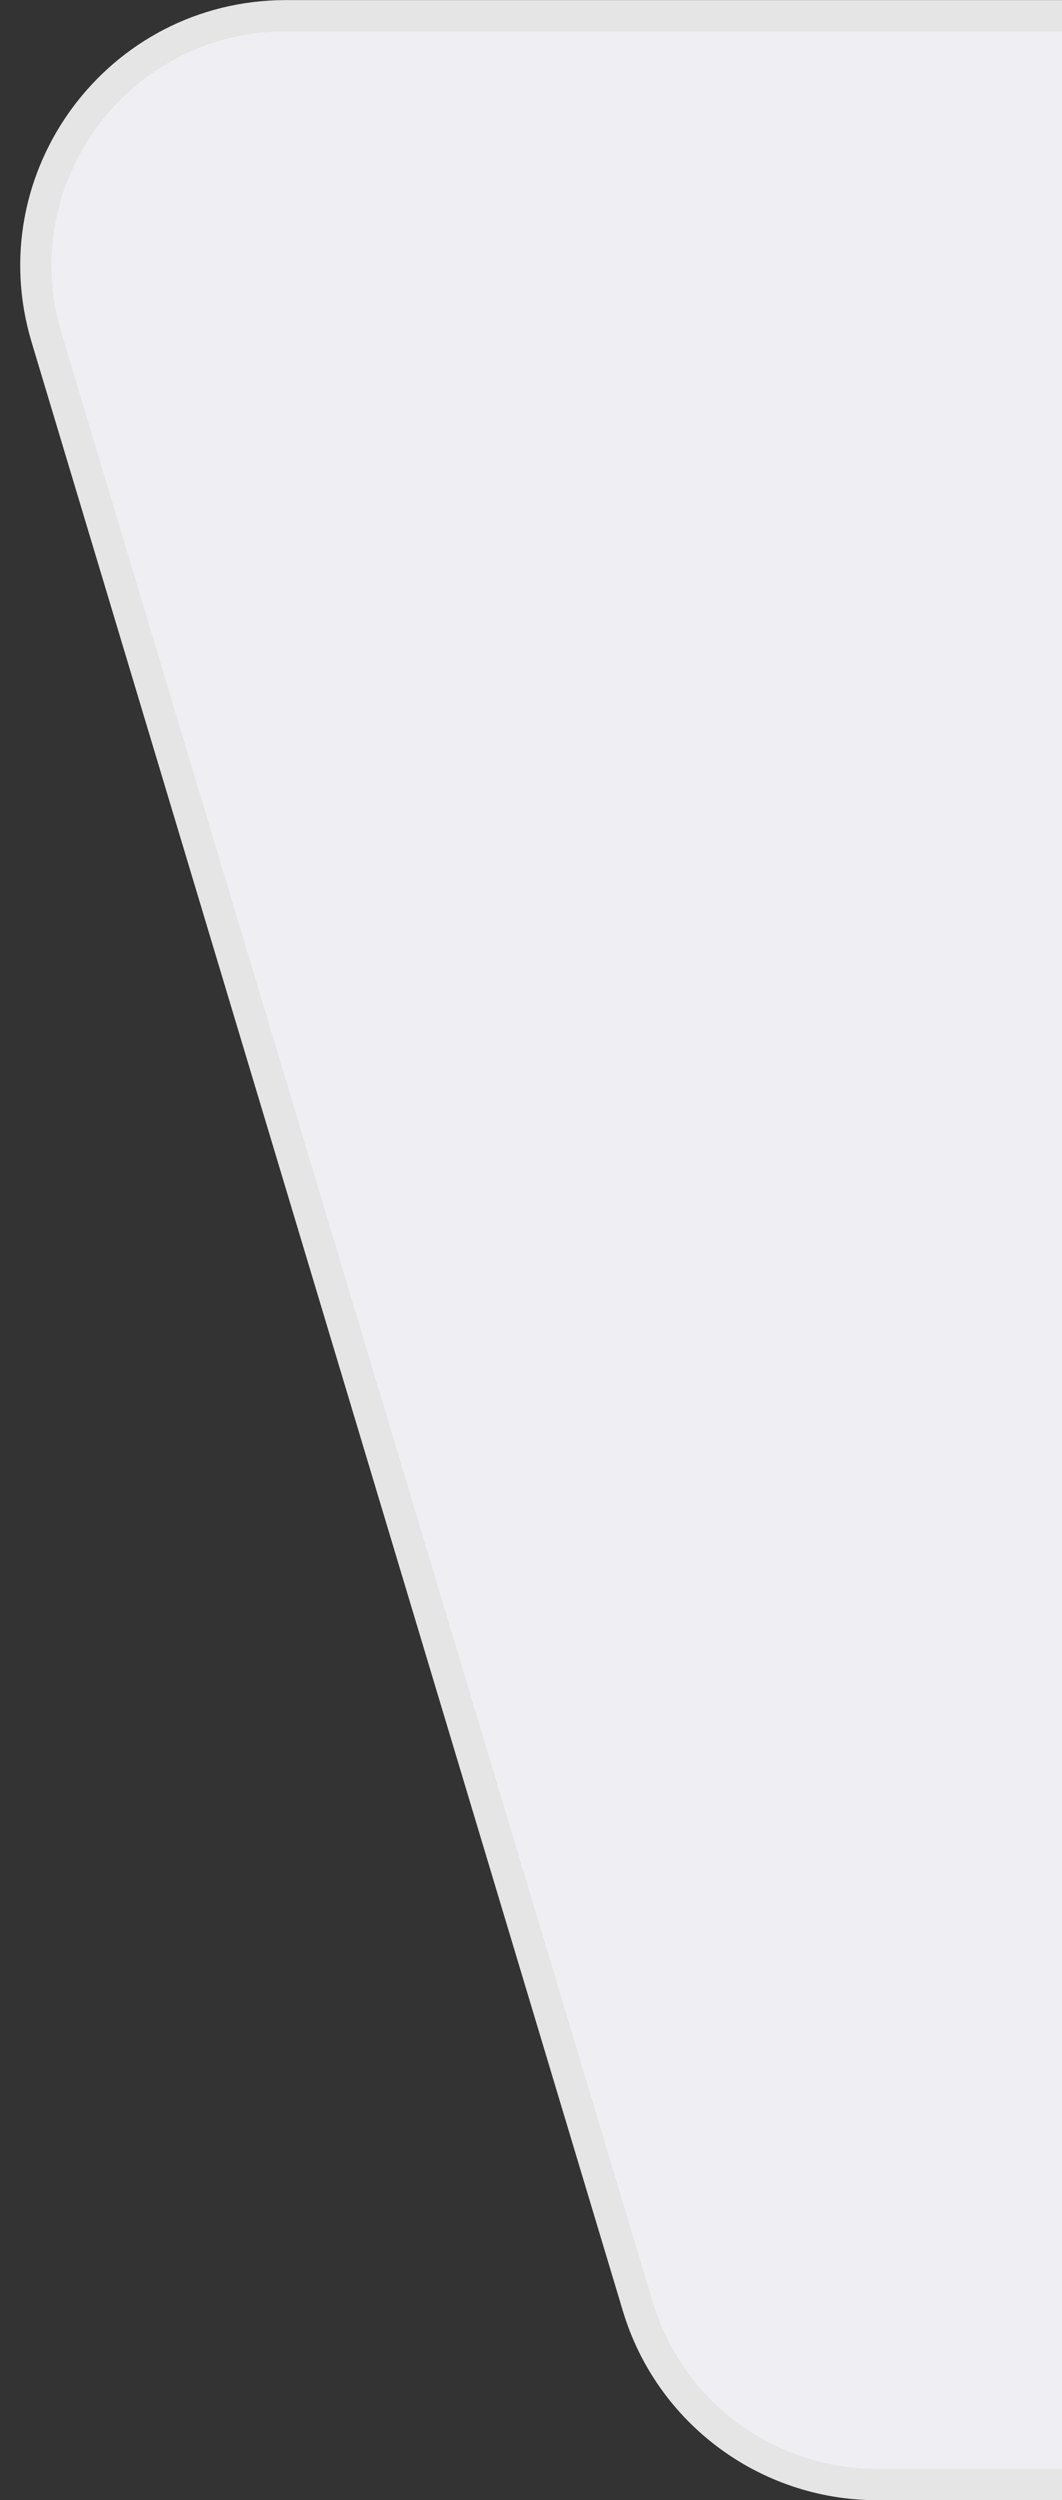 <svg width="34" height="80" viewBox="0 0 34 80" fill="none" xmlns="http://www.w3.org/2000/svg">
<rect x="0" y="0" width="34" height="80" fill="#333333" stroke="none"/>
<path d="M28.081 79.501L34 79.501L34 0.503L9.152 0.503C3.792 0.503 -0.052 5.672 1.491 10.805L20.42 73.803C21.436 77.186 24.55 79.501 28.081 79.501Z" fill="#EFEFF3"/>
<path d="M34 79.501L28.081 79.501C24.55 79.501 21.436 77.186 20.42 73.803L1.491 10.805C-0.052 5.672 3.792 0.503 9.152 0.503L34 0.503" stroke="#E5E5E5"/>
</svg>

